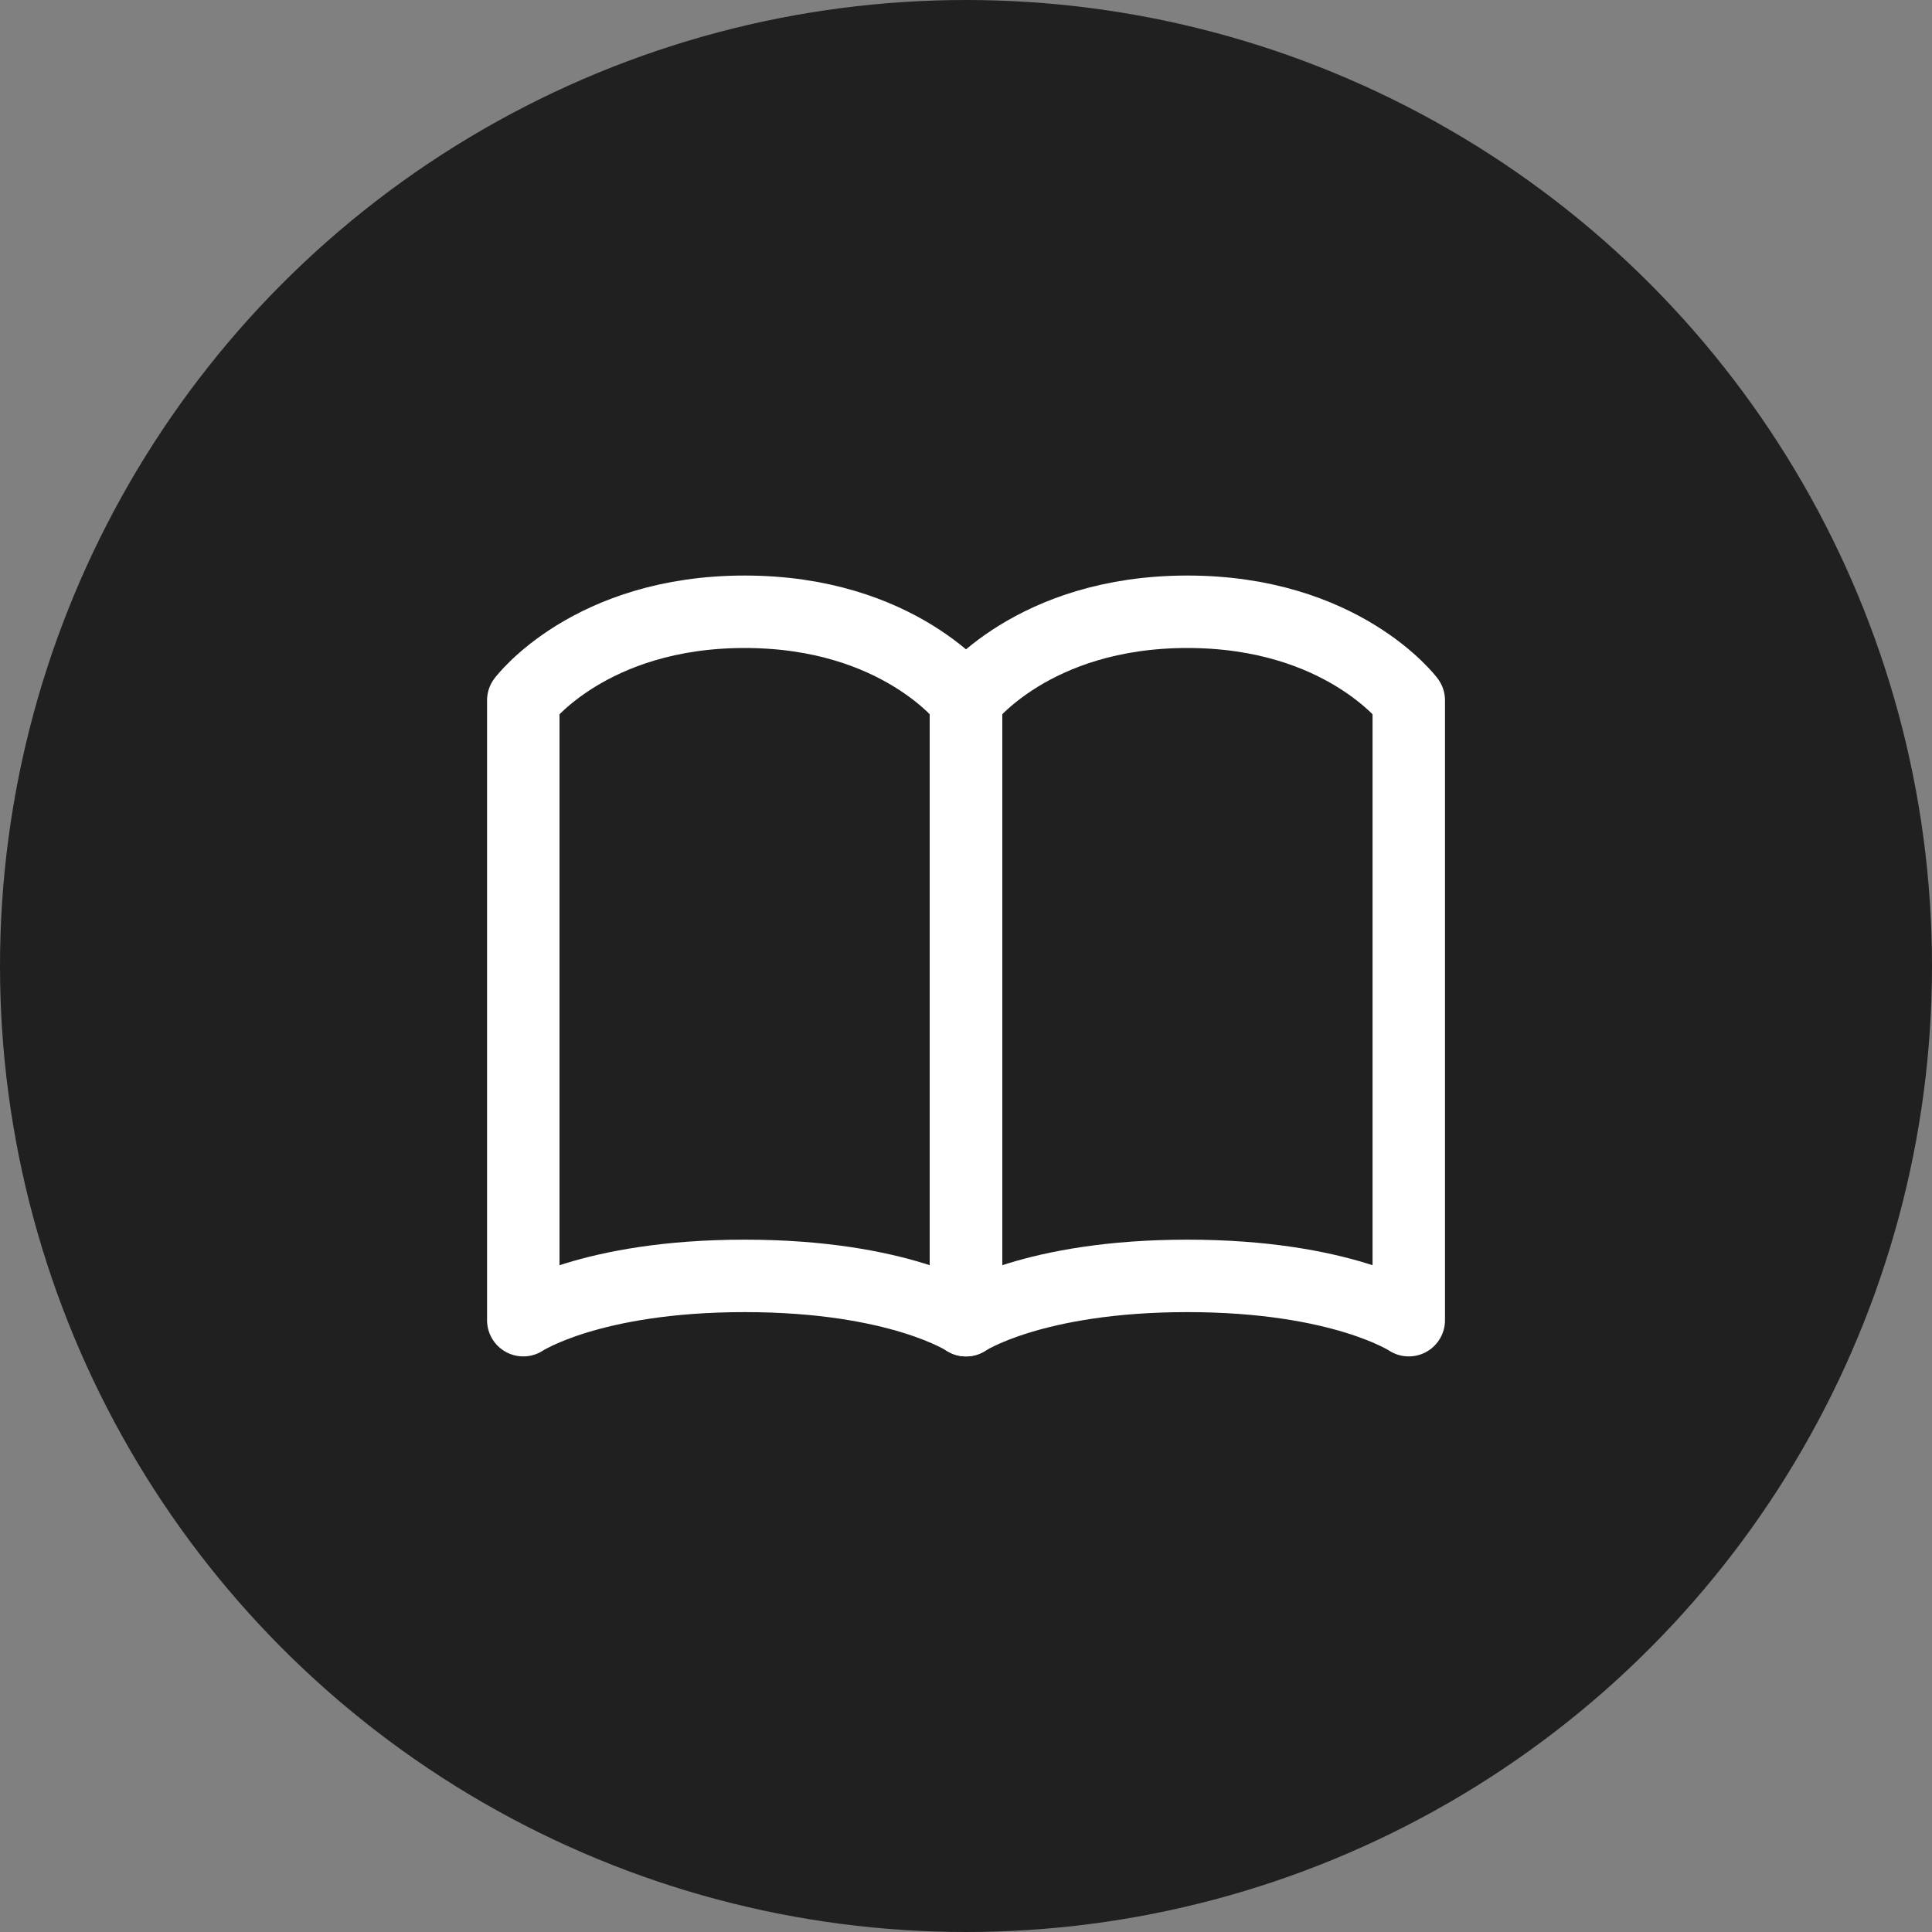 <?xml version="1.0" encoding="UTF-8"?> <svg xmlns="http://www.w3.org/2000/svg" width="40" height="40" viewBox="0 0 40 40" fill="none"><rect x="0" y="0" width="40" height="40" fill="#808080" stroke="none"/><g style="mix-blend-mode:darken"><circle cx="20" cy="20" r="20" fill="#202020"></circle><path d="M10.834 14.5C10.834 14.5 12.209 12.666 15.417 12.666C18.625 12.666 20 14.5 20 14.5V27.333C20 27.333 18.625 26.416 15.417 26.416C12.209 26.416 10.834 27.333 10.834 27.333V14.5Z" stroke="white" stroke-width="1.5" stroke-linecap="round" stroke-linejoin="round"></path><path d="M20 14.5C20 14.5 21.375 12.666 24.583 12.666C27.792 12.666 29.167 14.5 29.167 14.5V27.333C29.167 27.333 27.792 26.416 24.583 26.416C21.375 26.416 20 27.333 20 27.333V14.5Z" stroke="white" stroke-width="1.5" stroke-linecap="round" stroke-linejoin="round"></path></g></svg> 